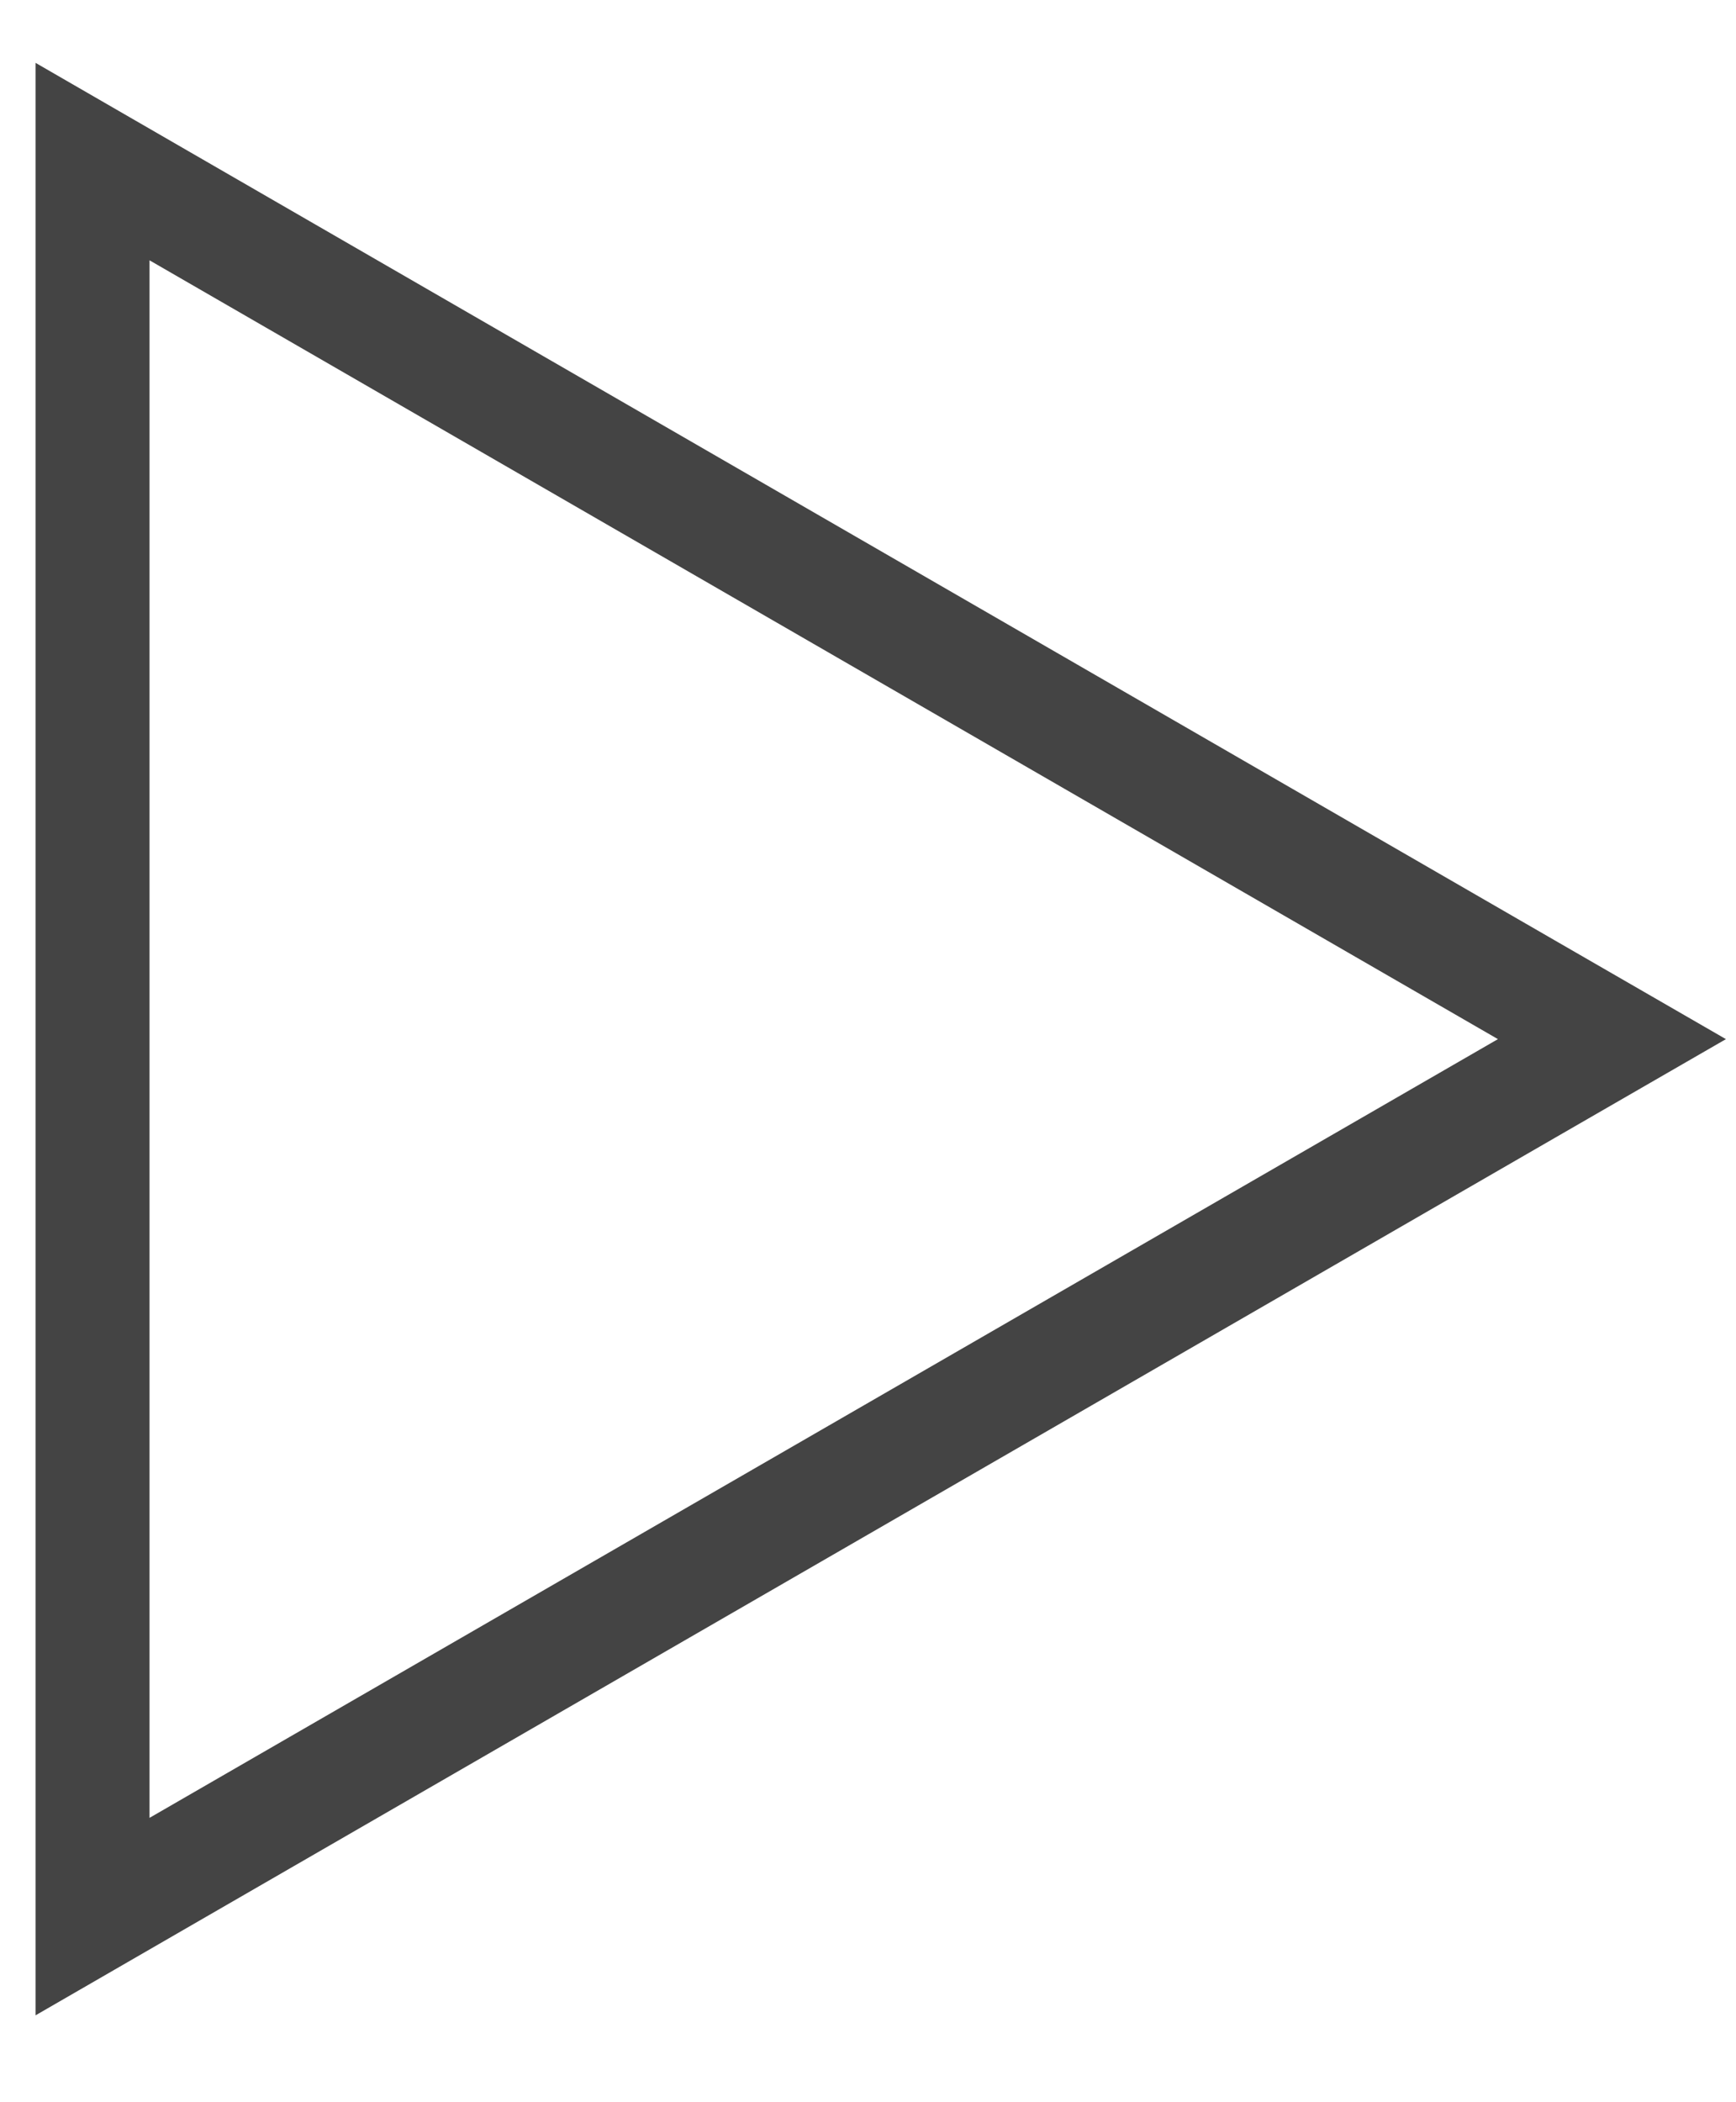 <svg width="19" height="23" viewBox="0 0 19 23" fill="none" xmlns="http://www.w3.org/2000/svg">
<path d="M16.706 11.909L17.642 11.369L16.706 10.829L1.948 2.308L1.013 1.768L1.013 2.848L1.013 19.889L1.013 20.969L1.948 20.429L16.706 11.909Z" stroke="#444444" stroke-width="1.247"/>
</svg>
